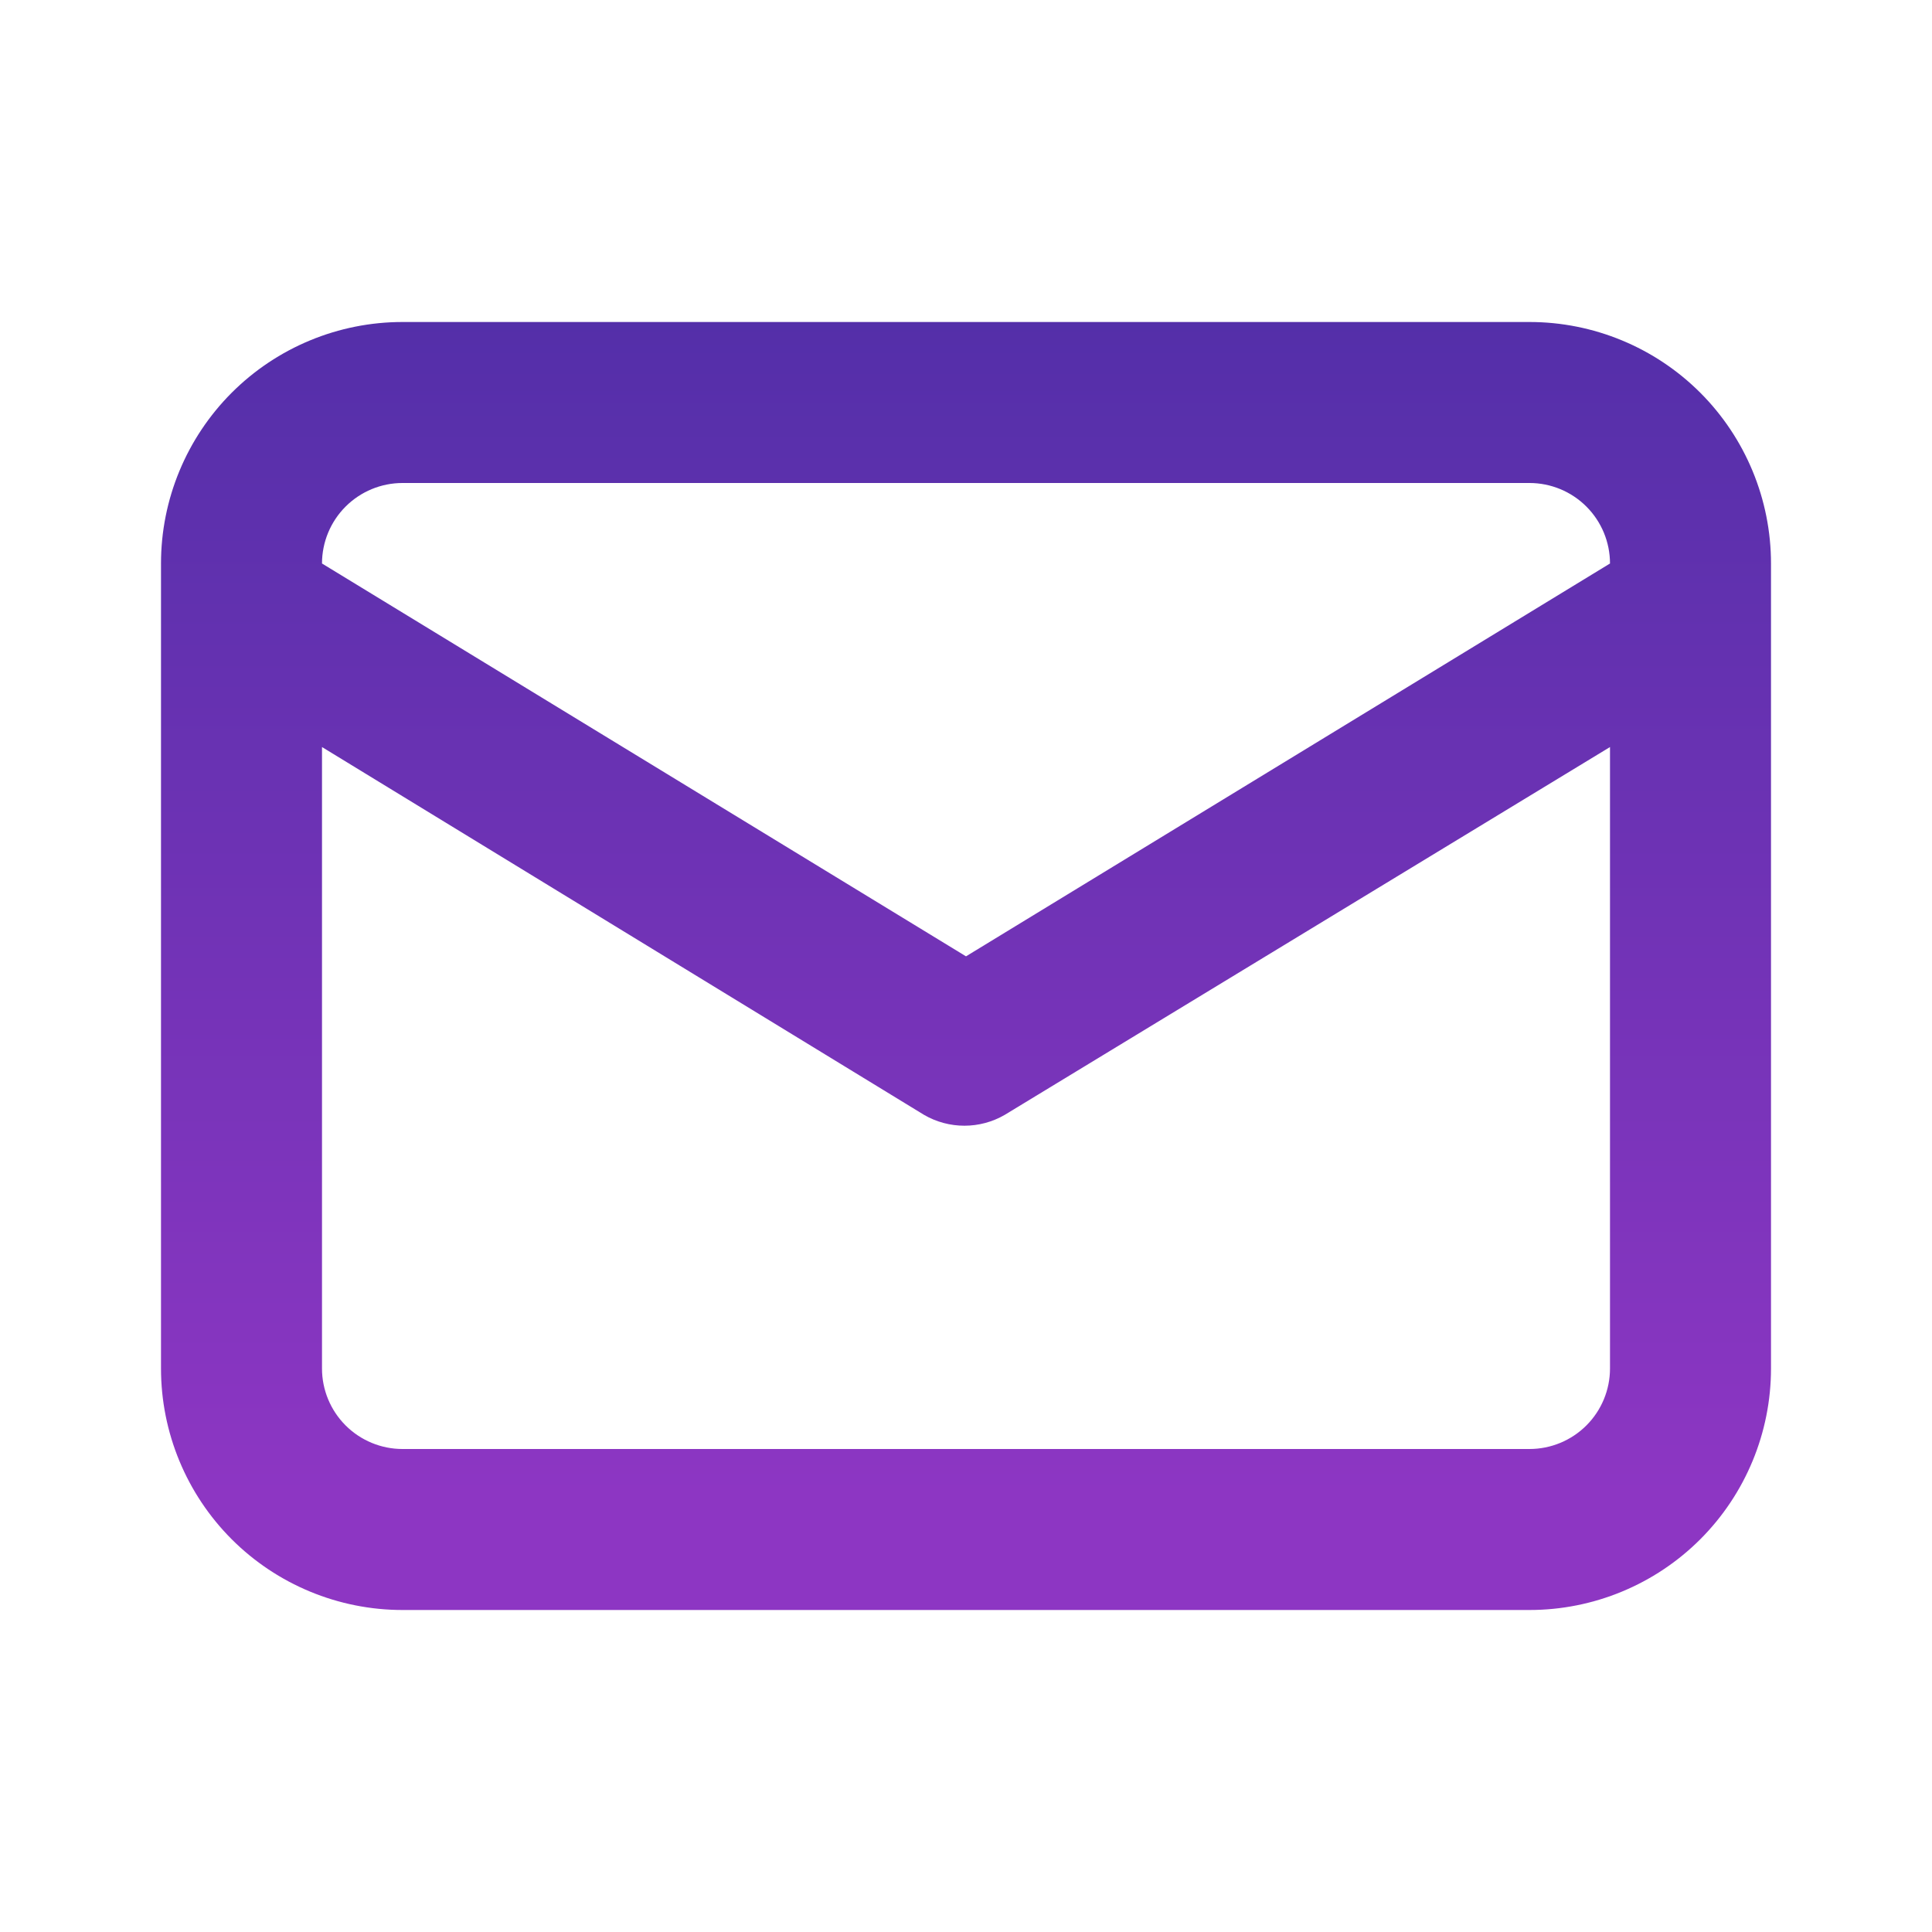 <svg width="48" height="48" viewBox="0 0 48 48" fill="none" xmlns="http://www.w3.org/2000/svg">
<path d="M38 8H10C8.409 8 6.883 8.632 5.757 9.757C4.632 10.883 4 12.409 4 14V34C4 35.591 4.632 37.117 5.757 38.243C6.883 39.368 8.409 40 10 40H38C39.591 40 41.117 39.368 42.243 38.243C43.368 37.117 44 35.591 44 34V14C44 12.409 43.368 10.883 42.243 9.757C41.117 8.632 39.591 8 38 8ZM10 12H38C38.53 12 39.039 12.211 39.414 12.586C39.789 12.961 40 13.47 40 14L24 23.76L8 14C8 13.47 8.211 12.961 8.586 12.586C8.961 12.211 9.47 12 10 12ZM40 34C40 34.53 39.789 35.039 39.414 35.414C39.039 35.789 38.53 36 38 36H10C9.47 36 8.961 35.789 8.586 35.414C8.211 35.039 8 34.53 8 34V18.56L22.96 27.7C23.264 27.876 23.609 27.968 23.96 27.968C24.311 27.968 24.656 27.876 24.96 27.7L40 18.56V34Z" fill="url(#paint0_linear_145_29)"/>
<defs>
<linearGradient id="paint0_linear_145_29" x1="24" y1="8" x2="24" y2="40" gradientUnits="userSpaceOnUse">
<stop stop-color="#542FA9"/>
<stop offset="0" stop-color="#542FA9"/>
<stop offset="0.502" stop-color="#7333B7"/>
<stop offset="0.911" stop-color="#8D36C3"/>
</linearGradient>
</defs>
</svg>
